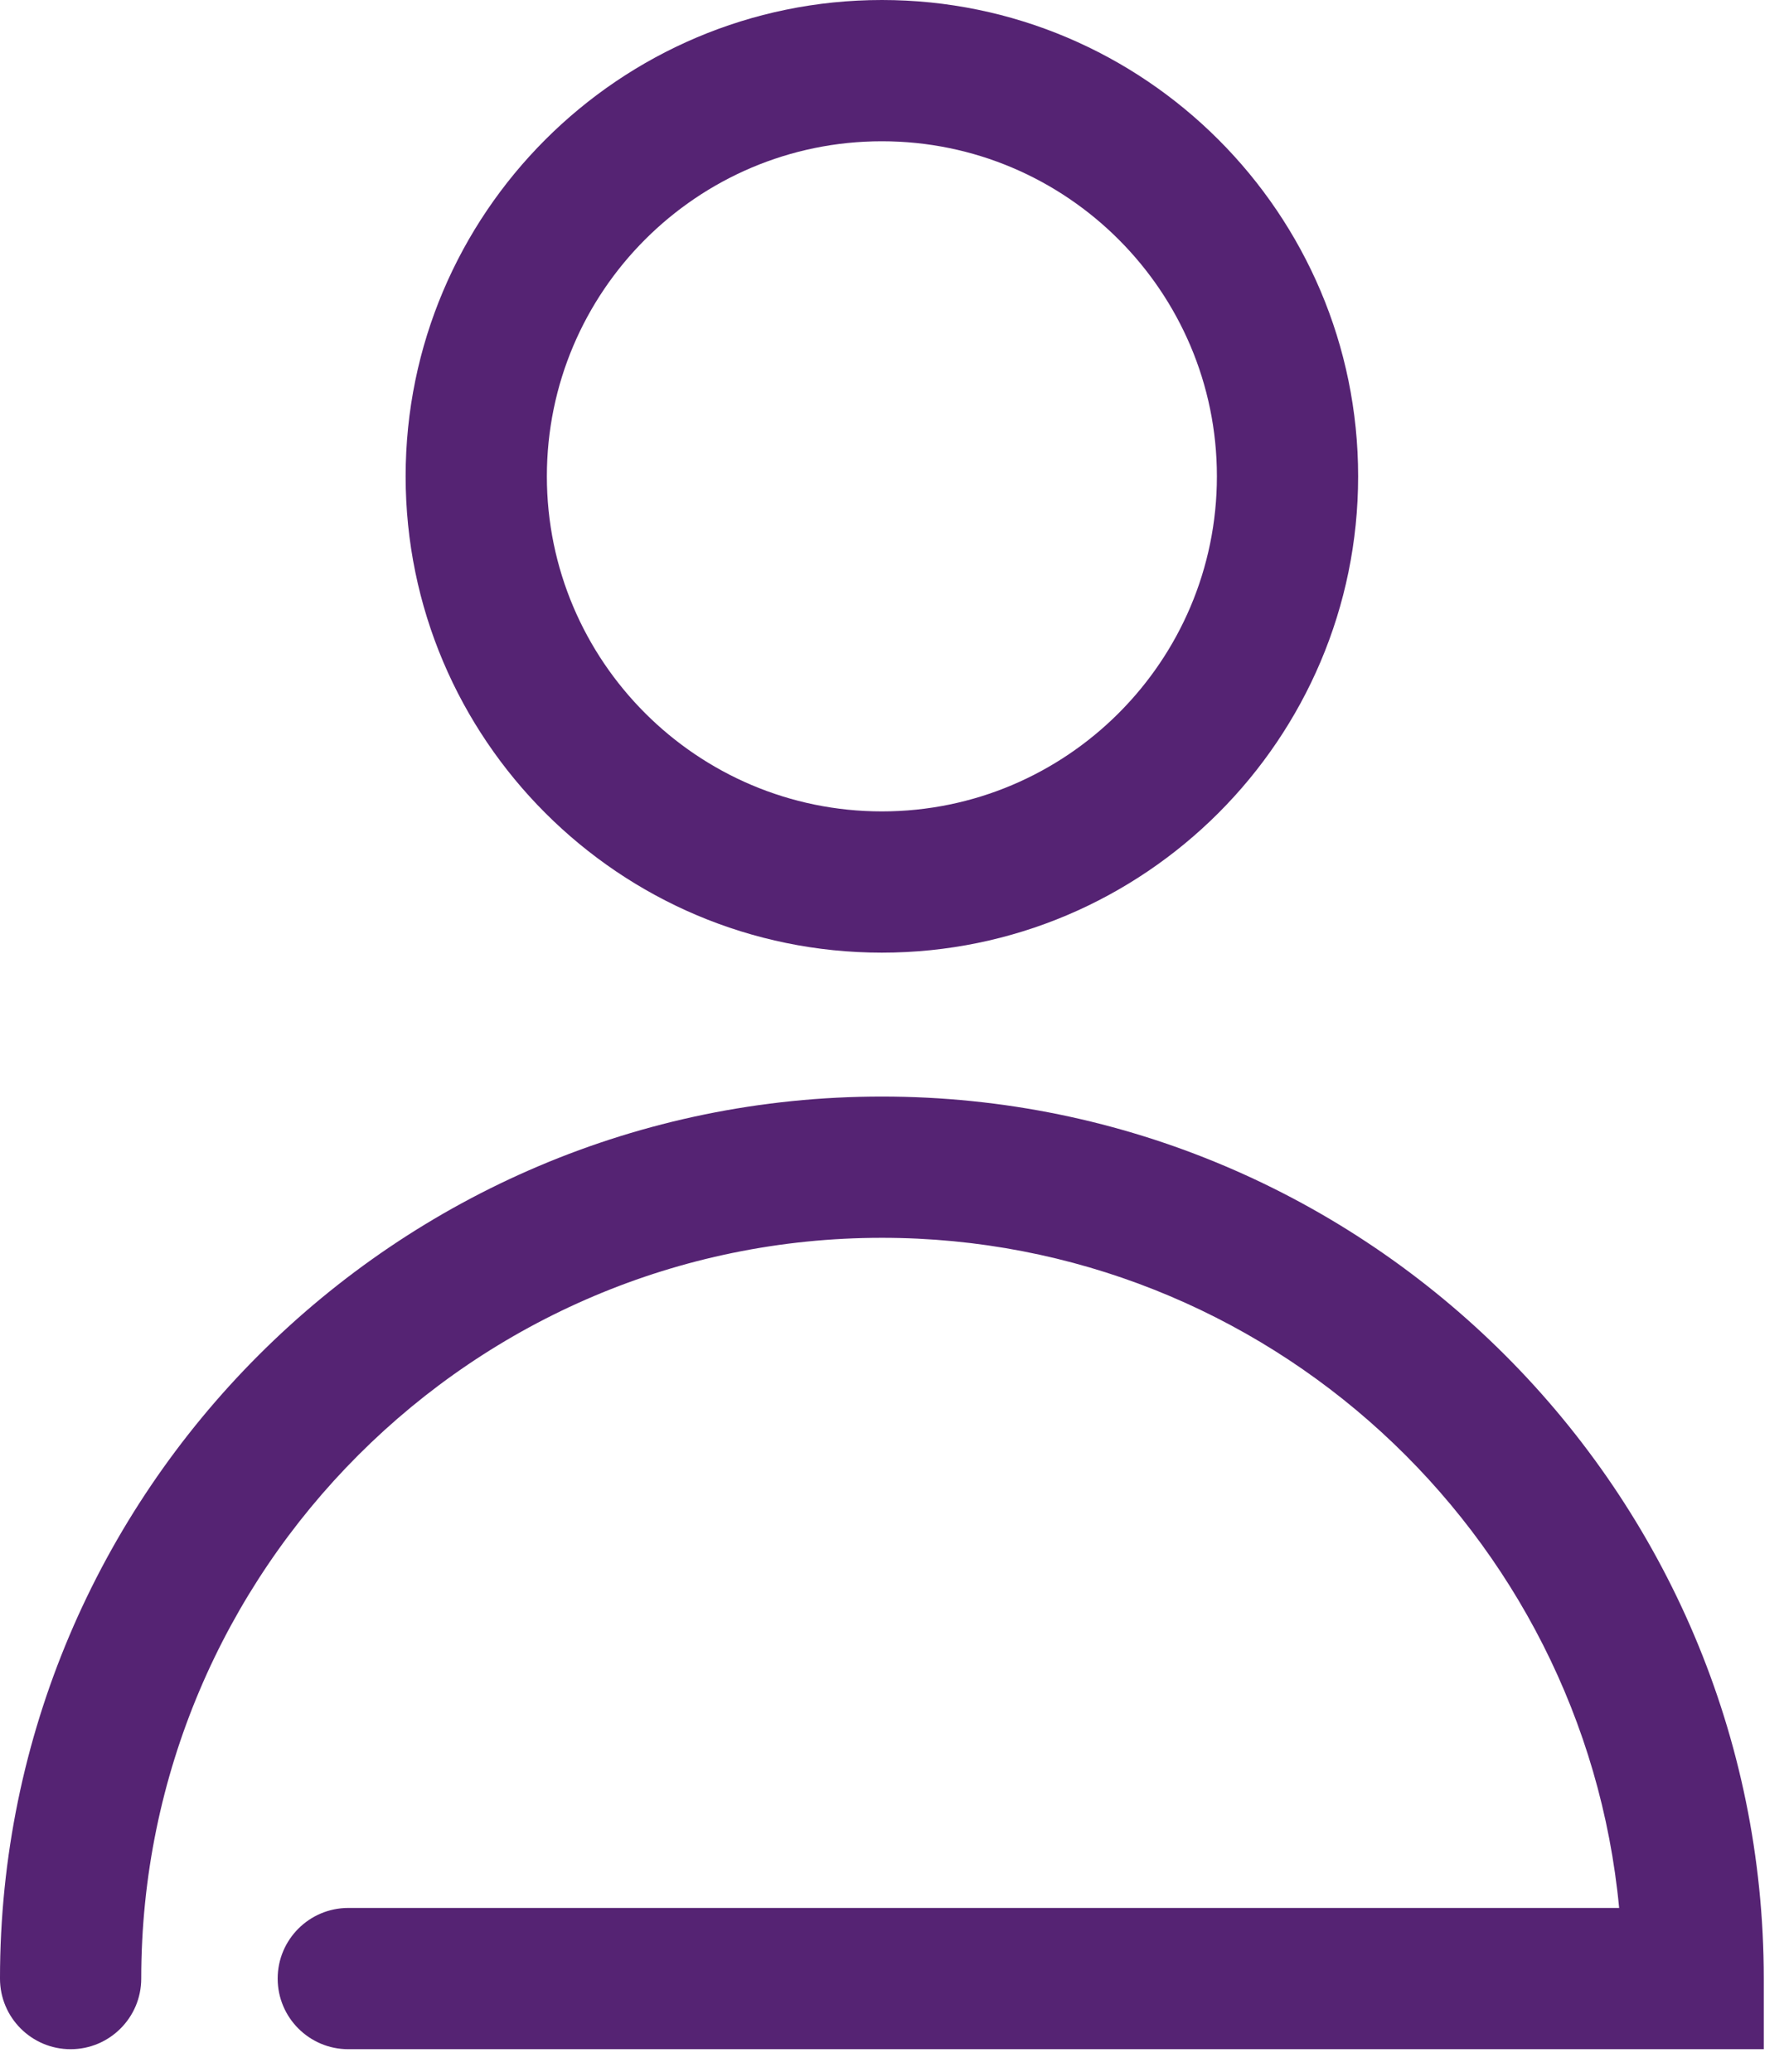 <?xml version="1.0" encoding="UTF-8"?>
<svg width="19px" height="22px" viewBox="0 0 19 22" version="1.1" xmlns="http://www.w3.org/2000/svg" xmlns:xlink="http://www.w3.org/1999/xlink">
    <!-- Generator: sketchtool 42 (36781) - http://www.bohemiancoding.com/sketch -->
    <title>E26371A6-002E-437A-9213-373728CAB112</title>
    <desc>Created with sketchtool.</desc>
    <defs></defs>
    <g id="Symbols" stroke="none" stroke-width="1" fill="none" fill-rule="evenodd">
        <g id="header" transform="translate(-1117, -19)" fill="#552373">
            <g id="ic_user" transform="translate(1117, 19)">
                <path d="M9.366,1.5 C7.404,1.5 5.808,3.096 5.808,5.058 C5.808,7.02 7.404,8.616 9.366,8.616 C11.328,8.616 12.924,7.02 12.924,5.058 C12.924,3.096 11.328,1.5 9.366,1.5 M9.366,10.116 C6.577,10.116 4.308,7.847 4.308,5.058 C4.308,2.269 6.577,0 9.366,0 C12.155,0 14.424,2.269 14.424,5.058 C14.424,7.847 12.155,10.116 9.366,10.116" id="Fill-1"></path>
                <path d="M18.732,21.76 L3.699,21.76 C3.285,21.76 2.949,21.424 2.949,21.01 C2.949,20.596 3.285,20.26 3.699,20.26 L17.196,20.26 C16.818,16.273 13.451,13.144 9.366,13.144 C5.029,13.144 1.5,16.672 1.5,21.01 C1.5,21.424 1.164,21.76 0.75,21.76 C0.336,21.76 -9.99999975e-05,21.424 -9.99999975e-05,21.01 C-9.99999975e-05,15.846 4.202,11.644 9.366,11.644 C14.53,11.644 18.732,15.846 18.732,21.01 L18.732,21.76 Z" id="Fill-3"></path>
            </g>
        </g>
    </g>
</svg>